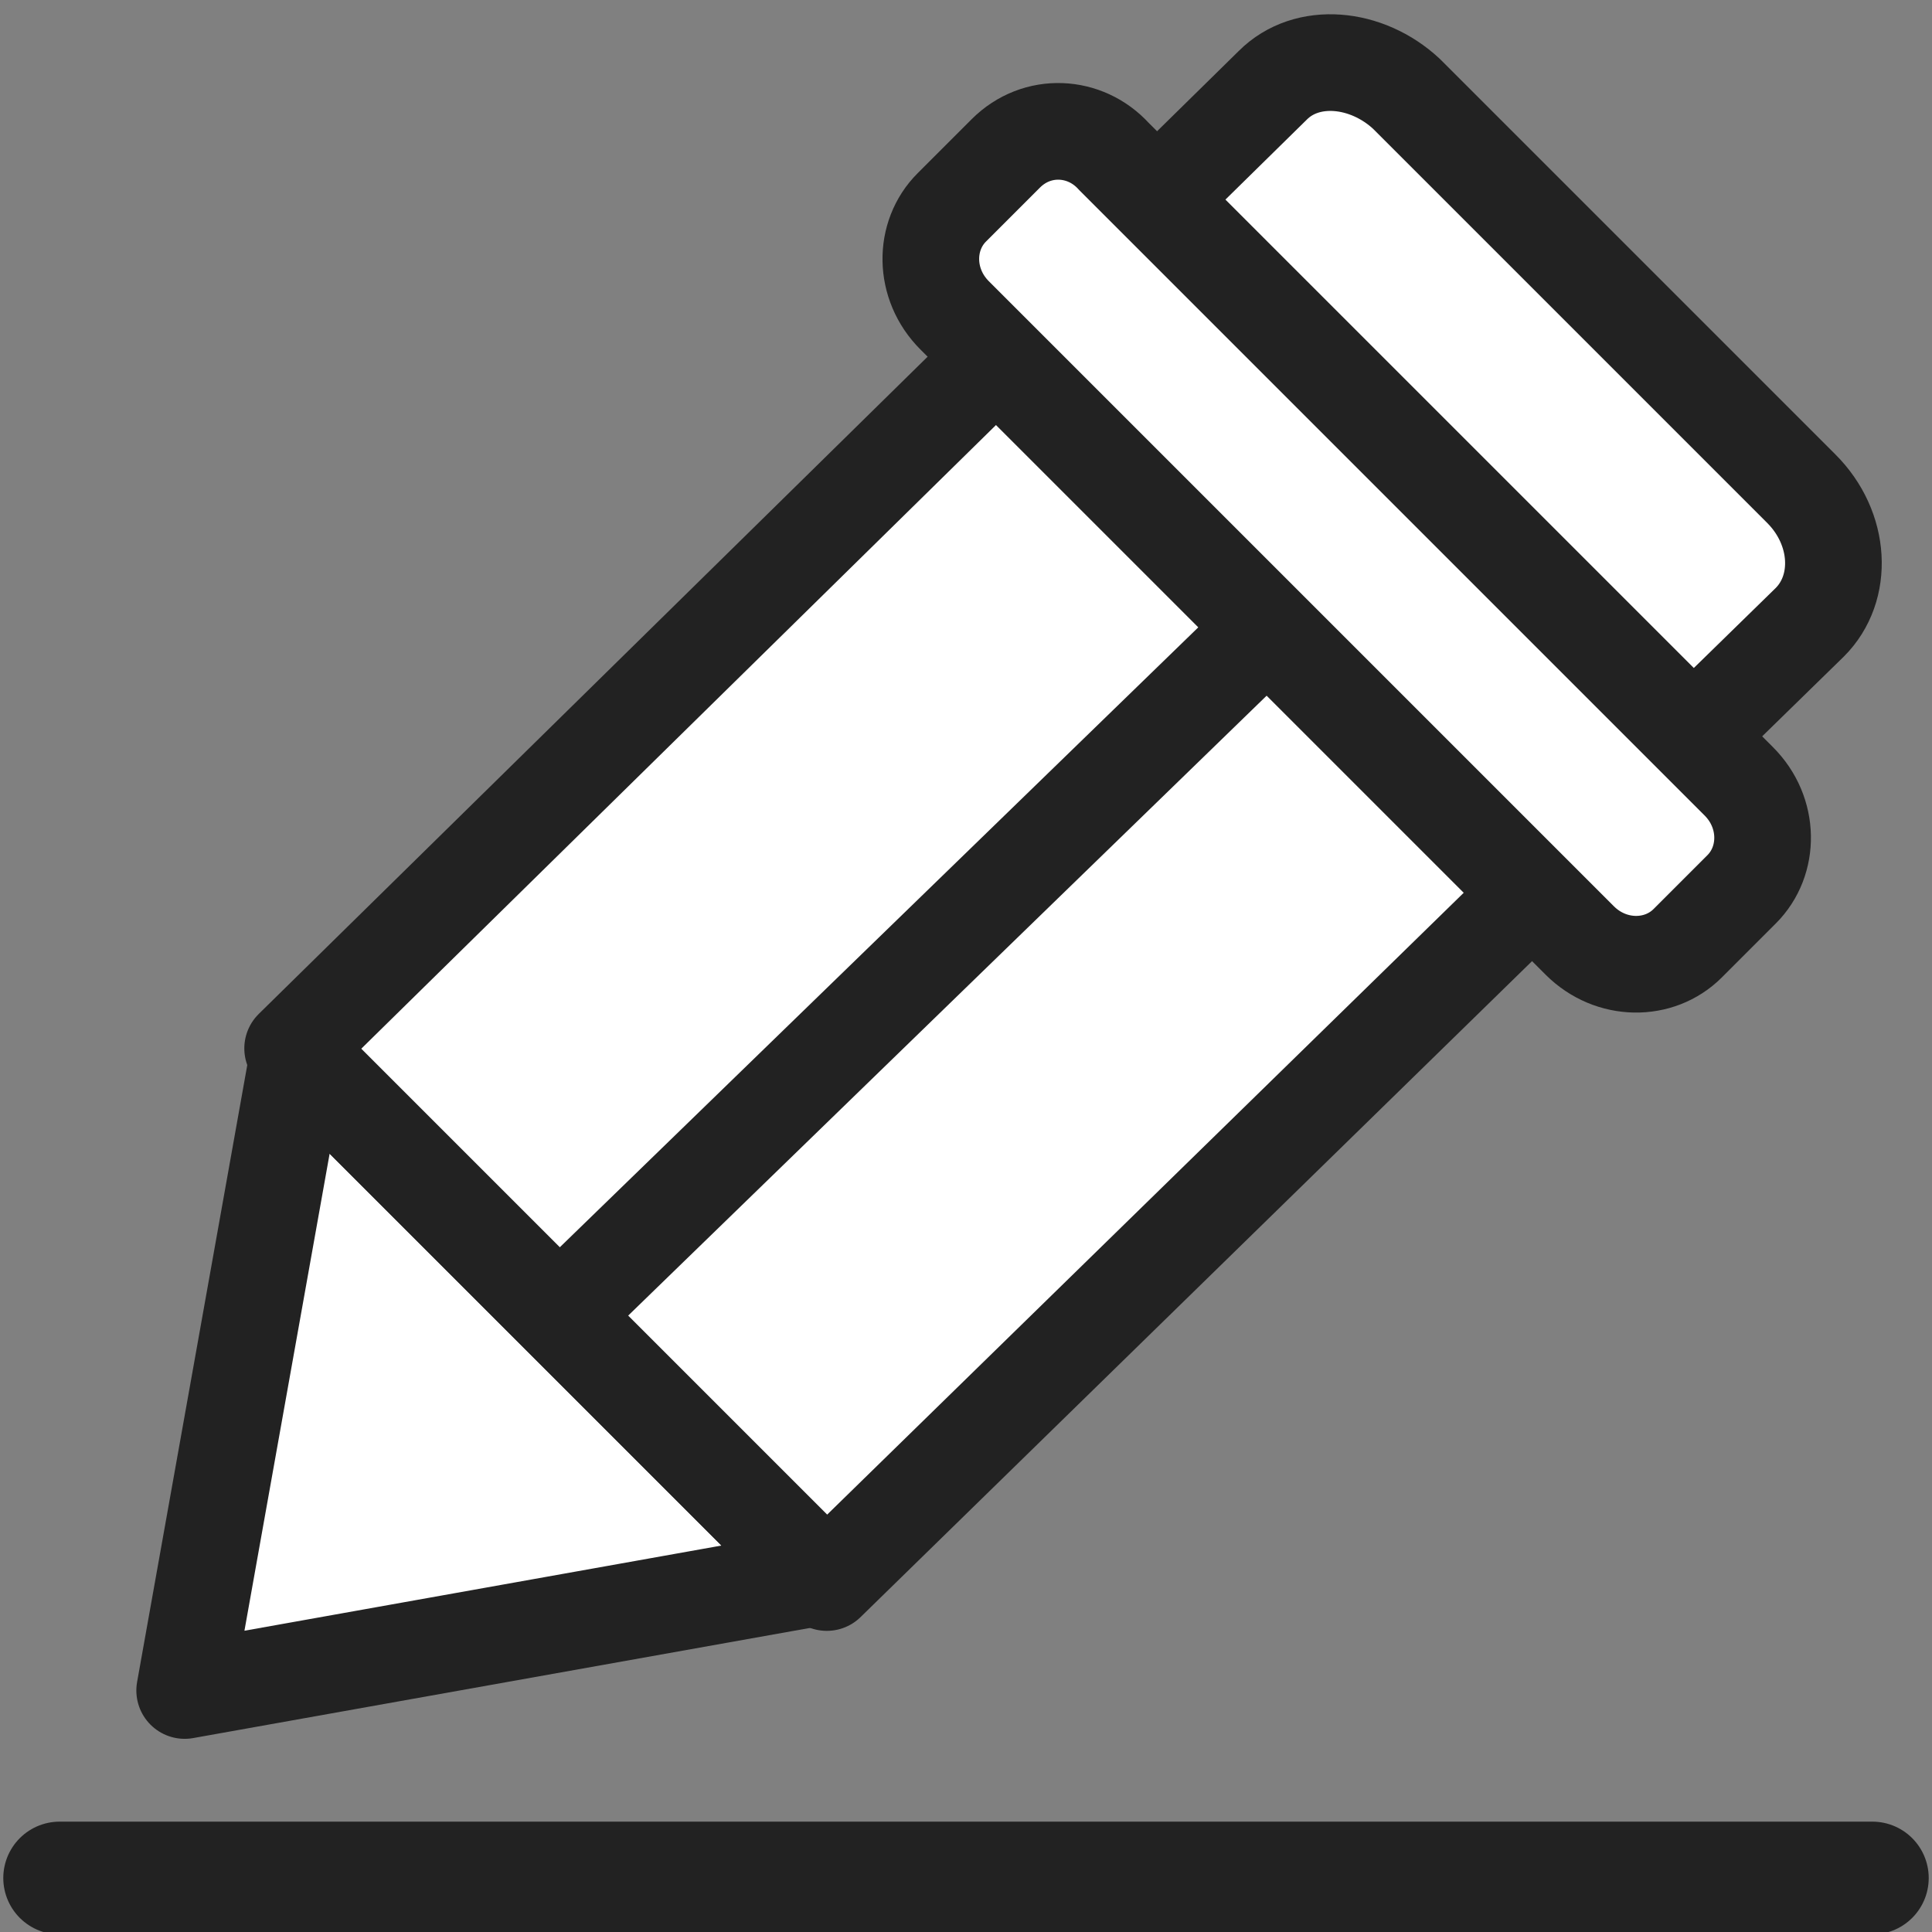 <?xml version="1.0" encoding="utf-8"?>
<!-- Generator: Adobe Illustrator 25.2.3, SVG Export Plug-In . SVG Version: 6.00 Build 0)  -->
<svg version="1.1" id="레이어_1" xmlns="http://www.w3.org/2000/svg" xmlns:xlink="http://www.w3.org/1999/xlink" x="0px"
	 y="0px" viewBox="0 0 68 68" style="enable-background:new 0 0 68 68;" xml:space="preserve">
<rect x="0" y="0" width="68" height="68" fill="#808080" stroke="none"/>
<style type="text/css">
	.st0{fill:none;stroke:#222222;stroke-width:3.969;stroke-linecap:round;stroke-linejoin:round;stroke-miterlimit:10;}
	.st1{fill:#FFFFFF;stroke:#222222;stroke-width:3.402;stroke-linecap:round;stroke-linejoin:round;stroke-miterlimit:10;}
	.st2{fill:none;stroke:#222222;stroke-width:3.402;stroke-linecap:round;stroke-linejoin:round;stroke-miterlimit:10;}
</style>
<line class="st0" x1="2.1" y1="66.1" x2="65.9" y2="66.1"/>
<g>
	<polygon class="st1" points="6.5,59.5 28.9,55.5 10.5,37.1 	"/>
	<path class="st1" d="M49.5,3.3l13.9,13.9c1.4,1.4,1.5,3.5,0.3,4.7L29.1,55.7L10.3,36.9L44.8,3C46,1.8,48.1,2,49.5,3.3z"/>
	<line class="st2" x1="20.6" y1="45.4" x2="44.7" y2="22"/>
	<path class="st1" d="M39.2,5.5l22,22c1.1,1.1,1.1,2.8,0.1,3.8l-1.9,1.9c-1,1-2.7,1-3.8-0.1l-22-22c-1.1-1.1-1.1-2.8-0.1-3.8
		l1.9-1.9C36.5,4.3,38.2,4.4,39.2,5.5z"/>
</g>
</svg>
